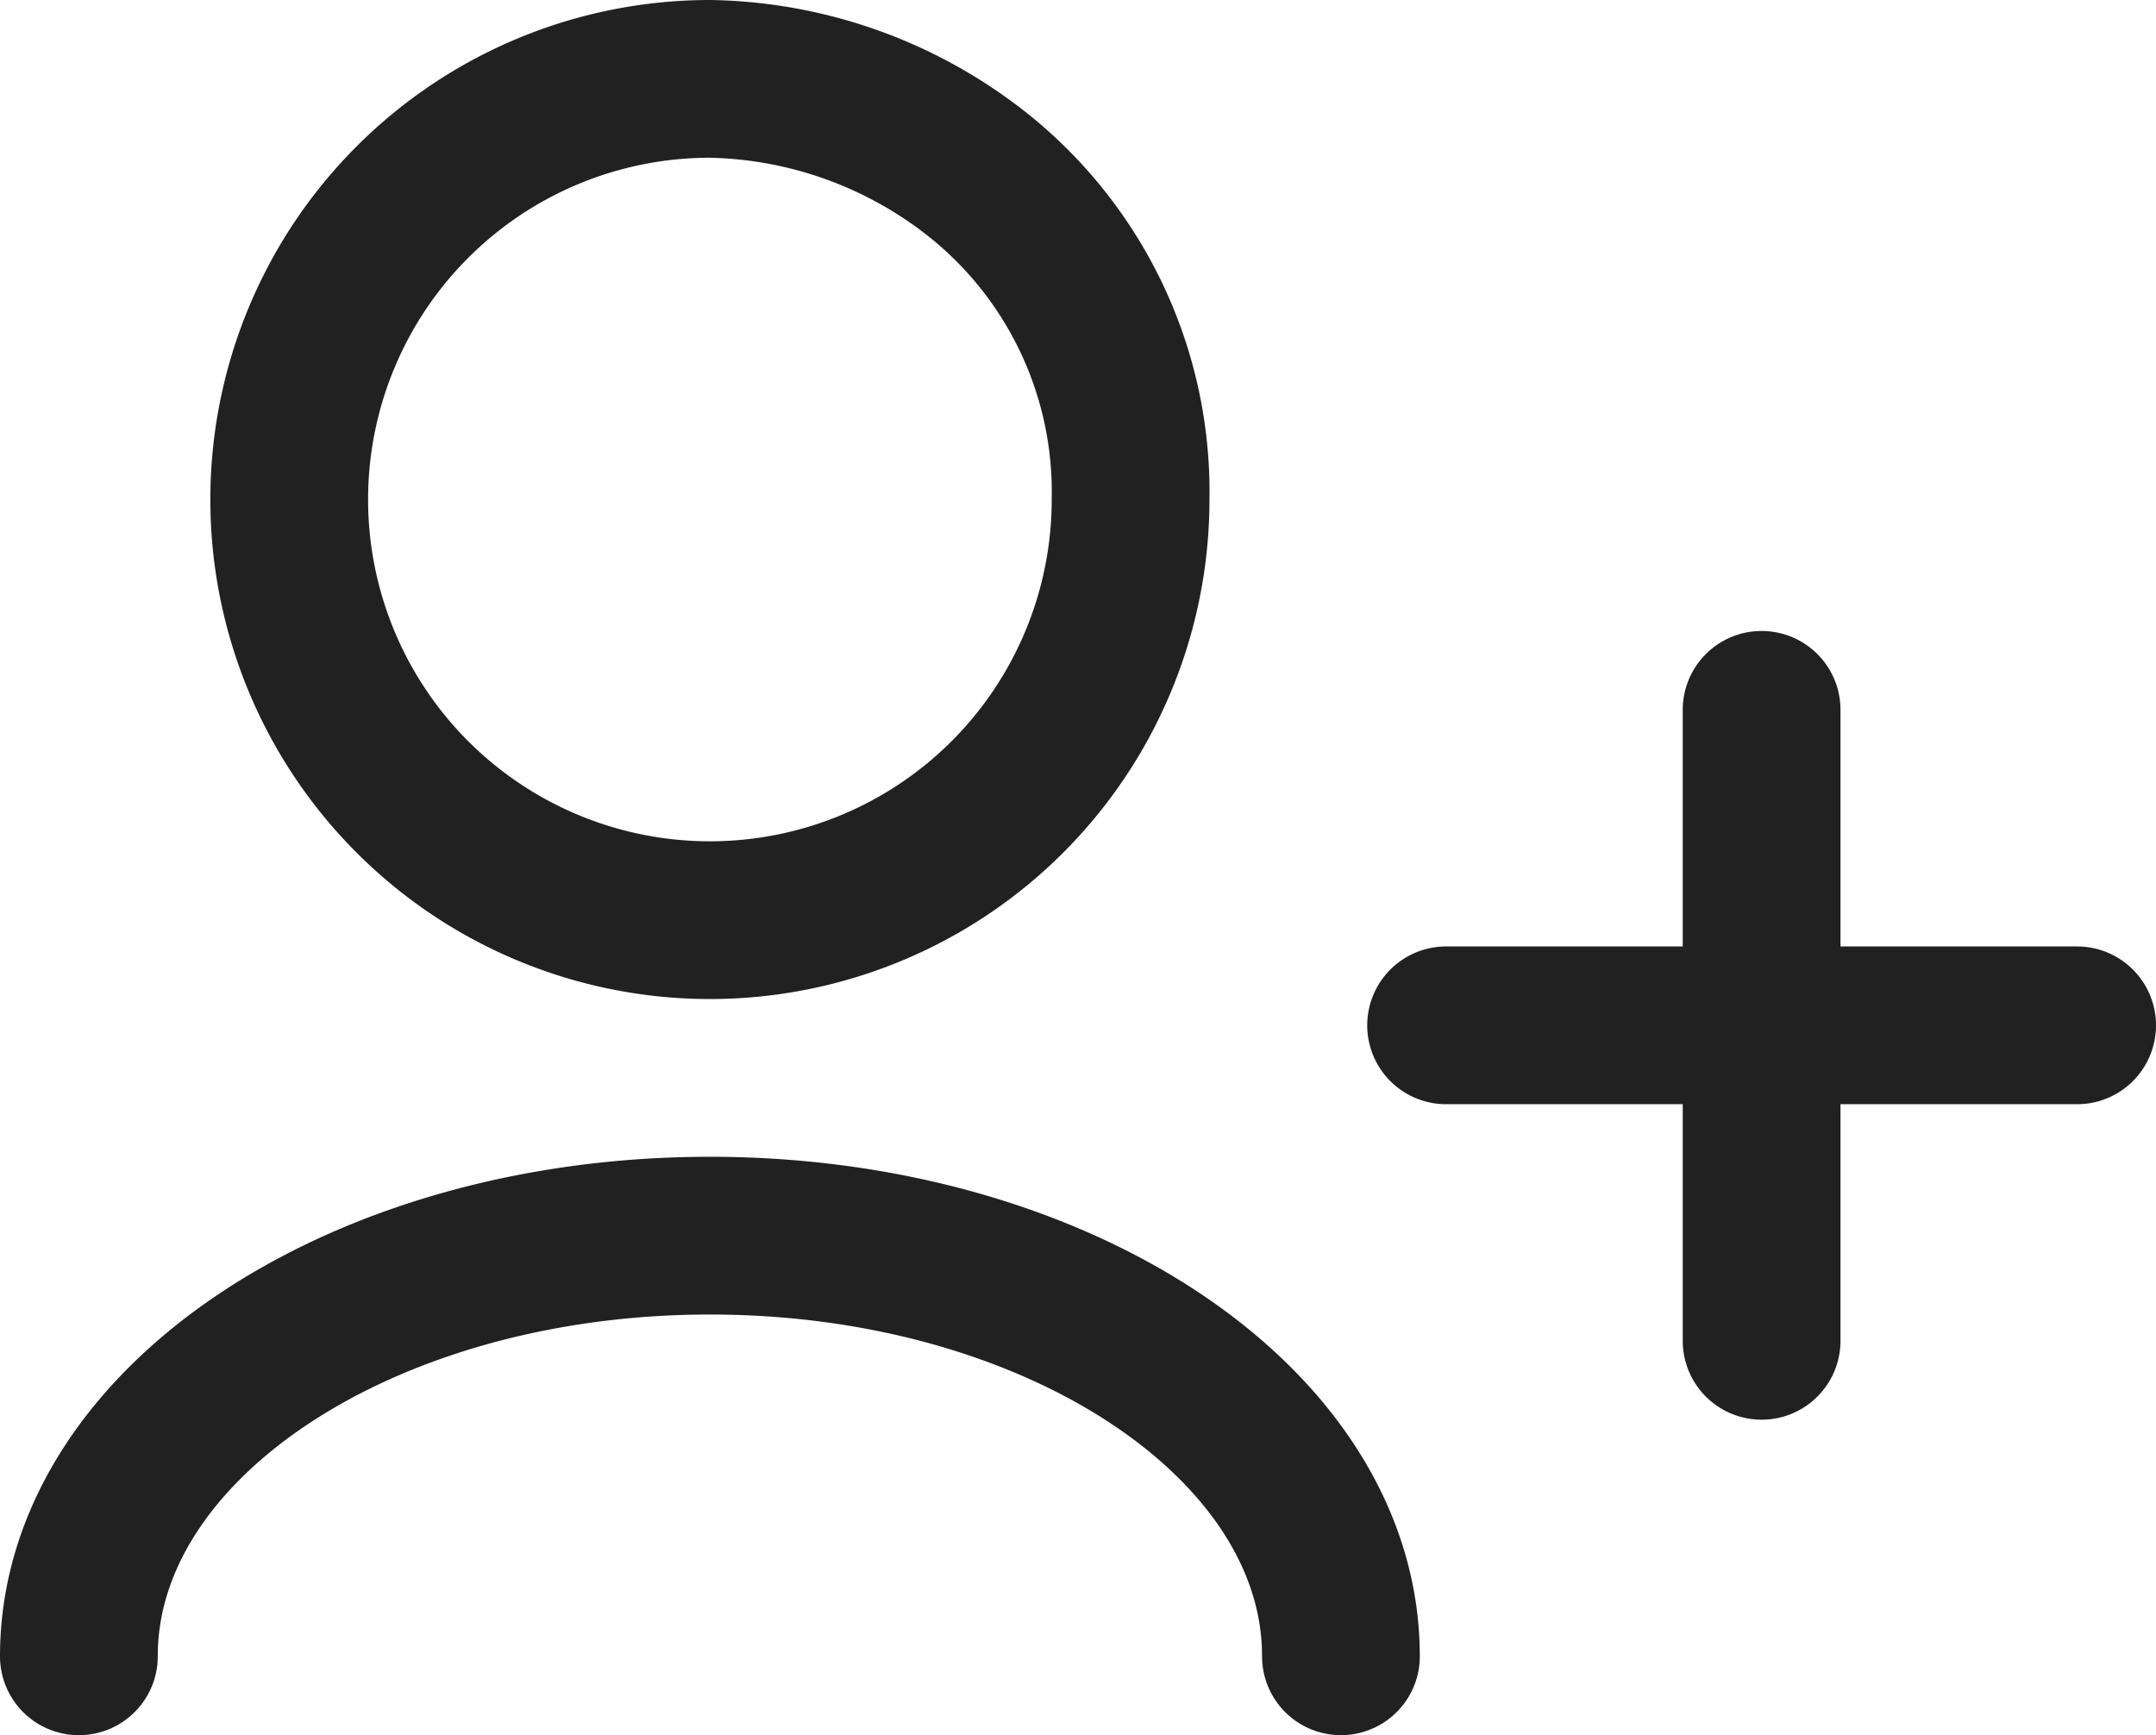 <svg xmlns="http://www.w3.org/2000/svg" width="20.5" height="16.5" viewBox="0 0 20.5 16.5">
  <path id="Vector" d="M15,19c0-2.209-2.686-4-6-4s-6,1.791-6,4m16-3V13m0,0V10m0,3H16m3,0h3M9,12A4,4,0,0,1,9,4a4.216,4.216,0,0,1,2.42.815A3.853,3.853,0,0,1,13,8,4,4,0,0,1,9,12Z" transform="translate(-2.25 -3.25)" fill="none" stroke="#212121" stroke-linecap="round" stroke-linejoin="round" stroke-width="1.5"/>
</svg>
